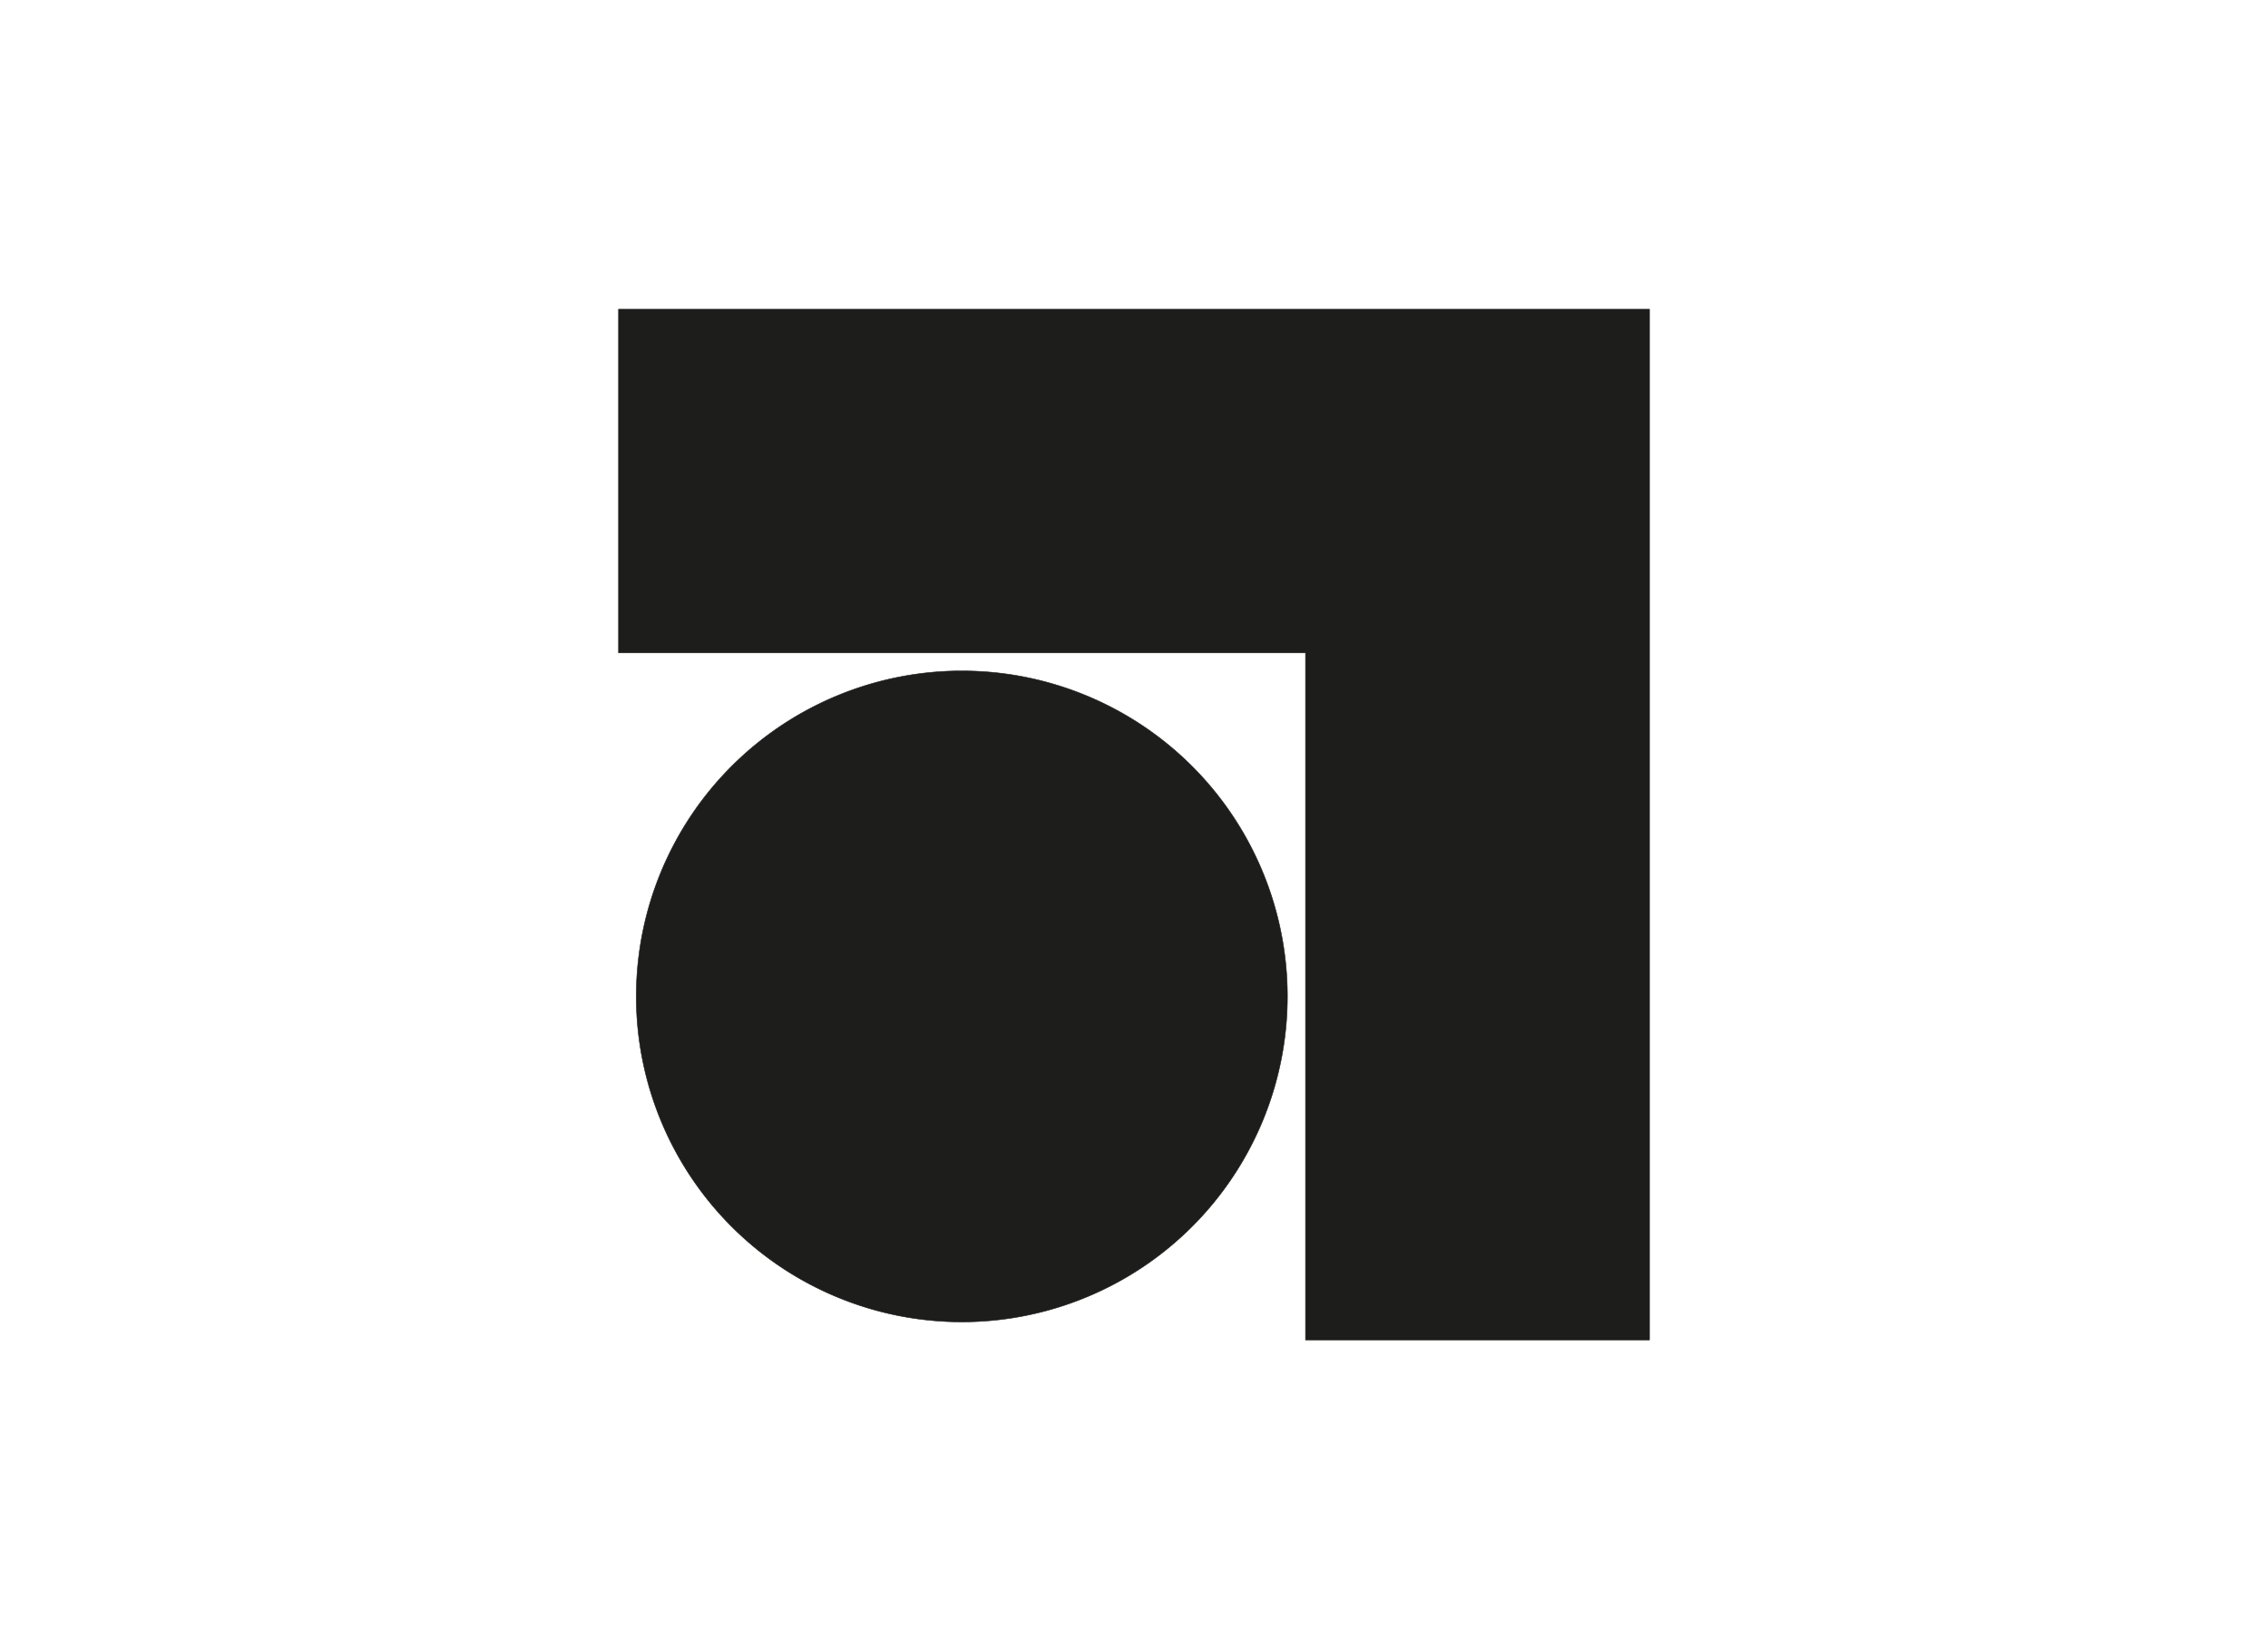 <svg id="Capa_1" data-name="Capa 1" xmlns="http://www.w3.org/2000/svg" viewBox="0 0 220 160"><defs><style>.cls-1{fill:#1d1d1b;stroke:#1d1d1b;stroke-miterlimit:2.61;stroke-width:0.05px;fill-rule:evenodd;}</style></defs><title>template-trabajos-+++_6</title><polygon class="cls-1" points="60 30 160 30 160 130 126.64 130 126.64 63.34 60 63.34 60 30 60 30"/><path class="cls-1" d="M93.3,65.09A31.58,31.58,0,1,1,61.72,96.67,31.58,31.58,0,0,1,93.3,65.09Z"/></svg>